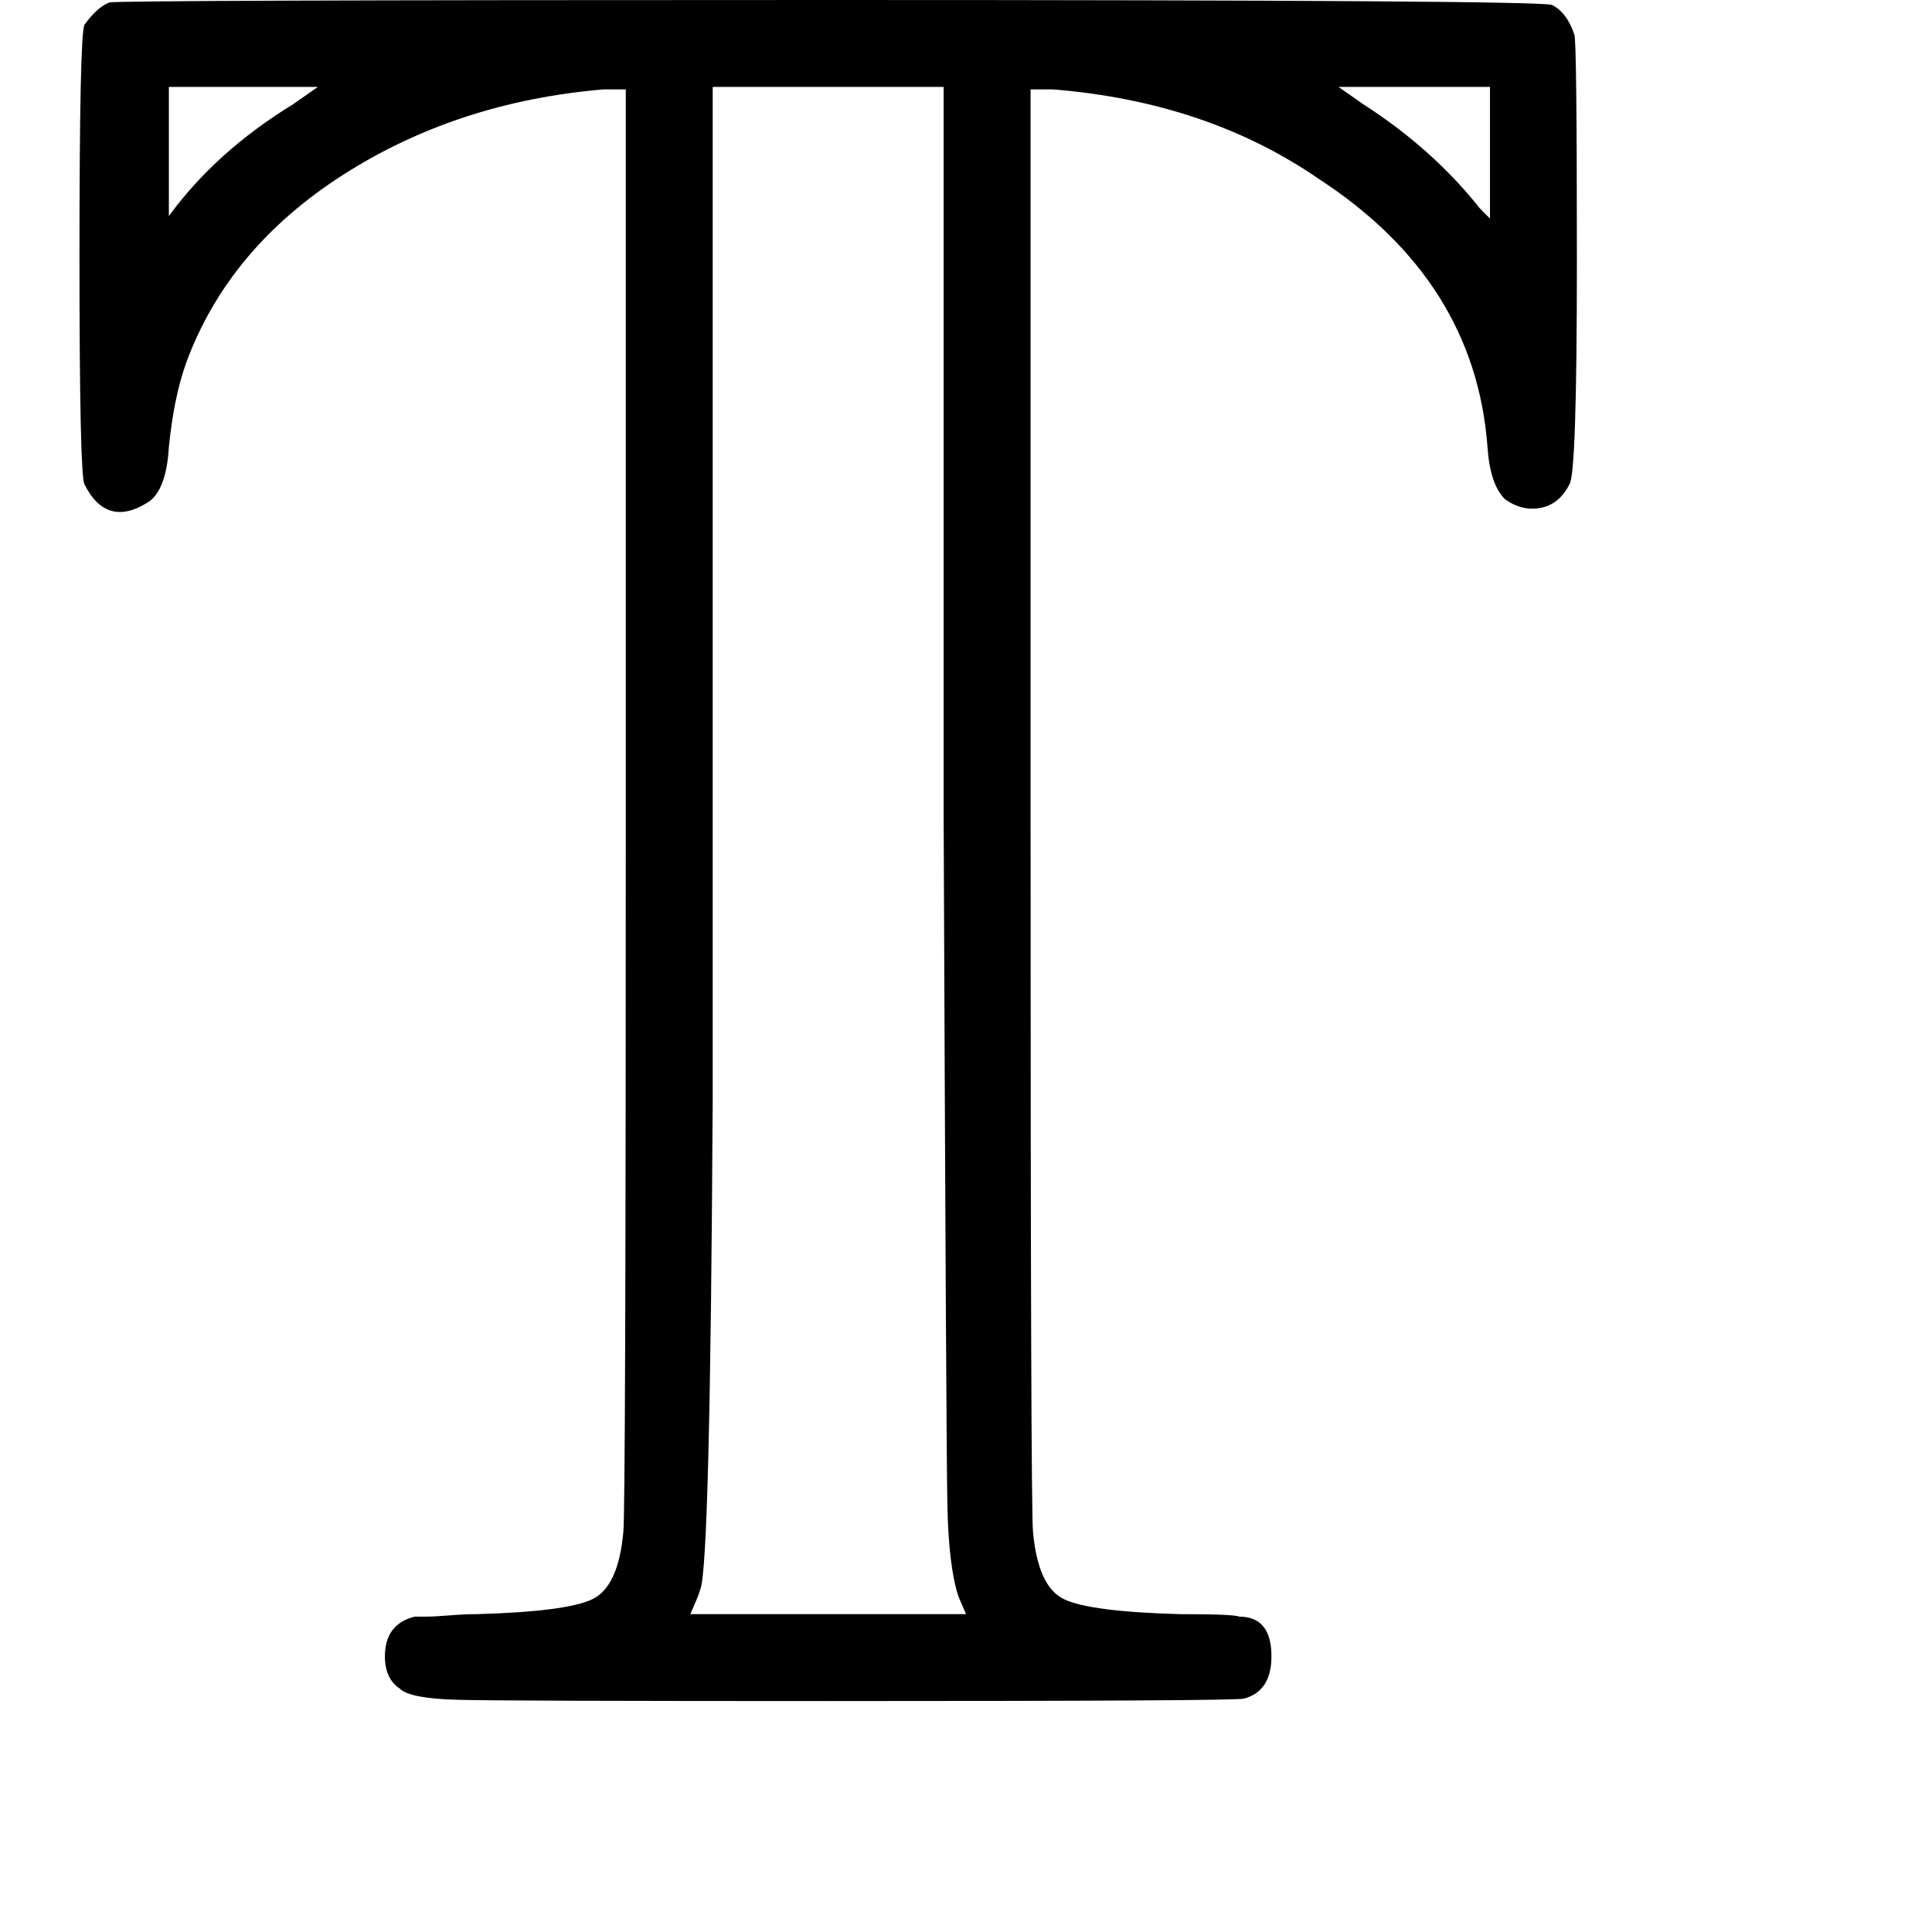 <svg xmlns="http://www.w3.org/2000/svg" width="256" height="256" viewBox="0 0 778 778"><path d="M334 0c191.333 0 288.333.667 291 2 4 2 7 6 9 12 .667 2 1 32.333 1 91 0 57.333-1 87.333-3 90-2.667 5.333-6.5 8.5-11.5 9.5s-9.833-.167-14.5-3.5c-4-4-6.333-11-7-21-3.333-44.667-26-80.667-68-108-30-20.667-65.667-32.667-107-36h-9v286c0 192.667.333 291 1 295 1.333 14.667 5.5 23.667 12.5 27 7 3.333 22.5 5.333 46.5 6 14.667 0 22.667.333 24 1 8.667 0 13 5.333 13 16 0 9.333-3.667 15-11 17-1.333.667-57 1-167 1-86.667 0-136.5-.167-149.5-.5-13-.333-20.833-1.833-23.5-4.5-4-2.667-6-7-6-13 0-8.667 4-14 12-16h4.5c2.333 0 5.5-.167 9.5-.5 4-.333 7.667-.5 11-.5 24-.667 39.5-2.667 46.5-6s11.167-12.333 12.5-27c.667-4 1-102.333 1-295V36h-9c-39.333 3.333-74.333 14.833-105 34.5S86.333 115.333 75 146c-3.333 9.333-5.667 20.667-7 34-.667 11.333-3.333 18.667-8 22-11.333 7.333-20 5-26-7-1.333-2.667-2-33.333-2-92 0-59.333.667-90.333 2-93 3.333-4.667 6.667-7.667 10-9 1.333-.667 98-1 290-1zM68 87c12.667-17.333 29.333-32.333 50-45l10-7H68v52zm312-52h-93v407c-.667 126-2.333 192-5 198l-1 3-3 7h111l-3-7c-2.667-8-4.167-20.333-4.5-37-.333-16.667-.833-109-1.5-277V35zm220 53V35h-61l10 7c18.667 12 34.333 26 47 42l4 4z"/></svg>
